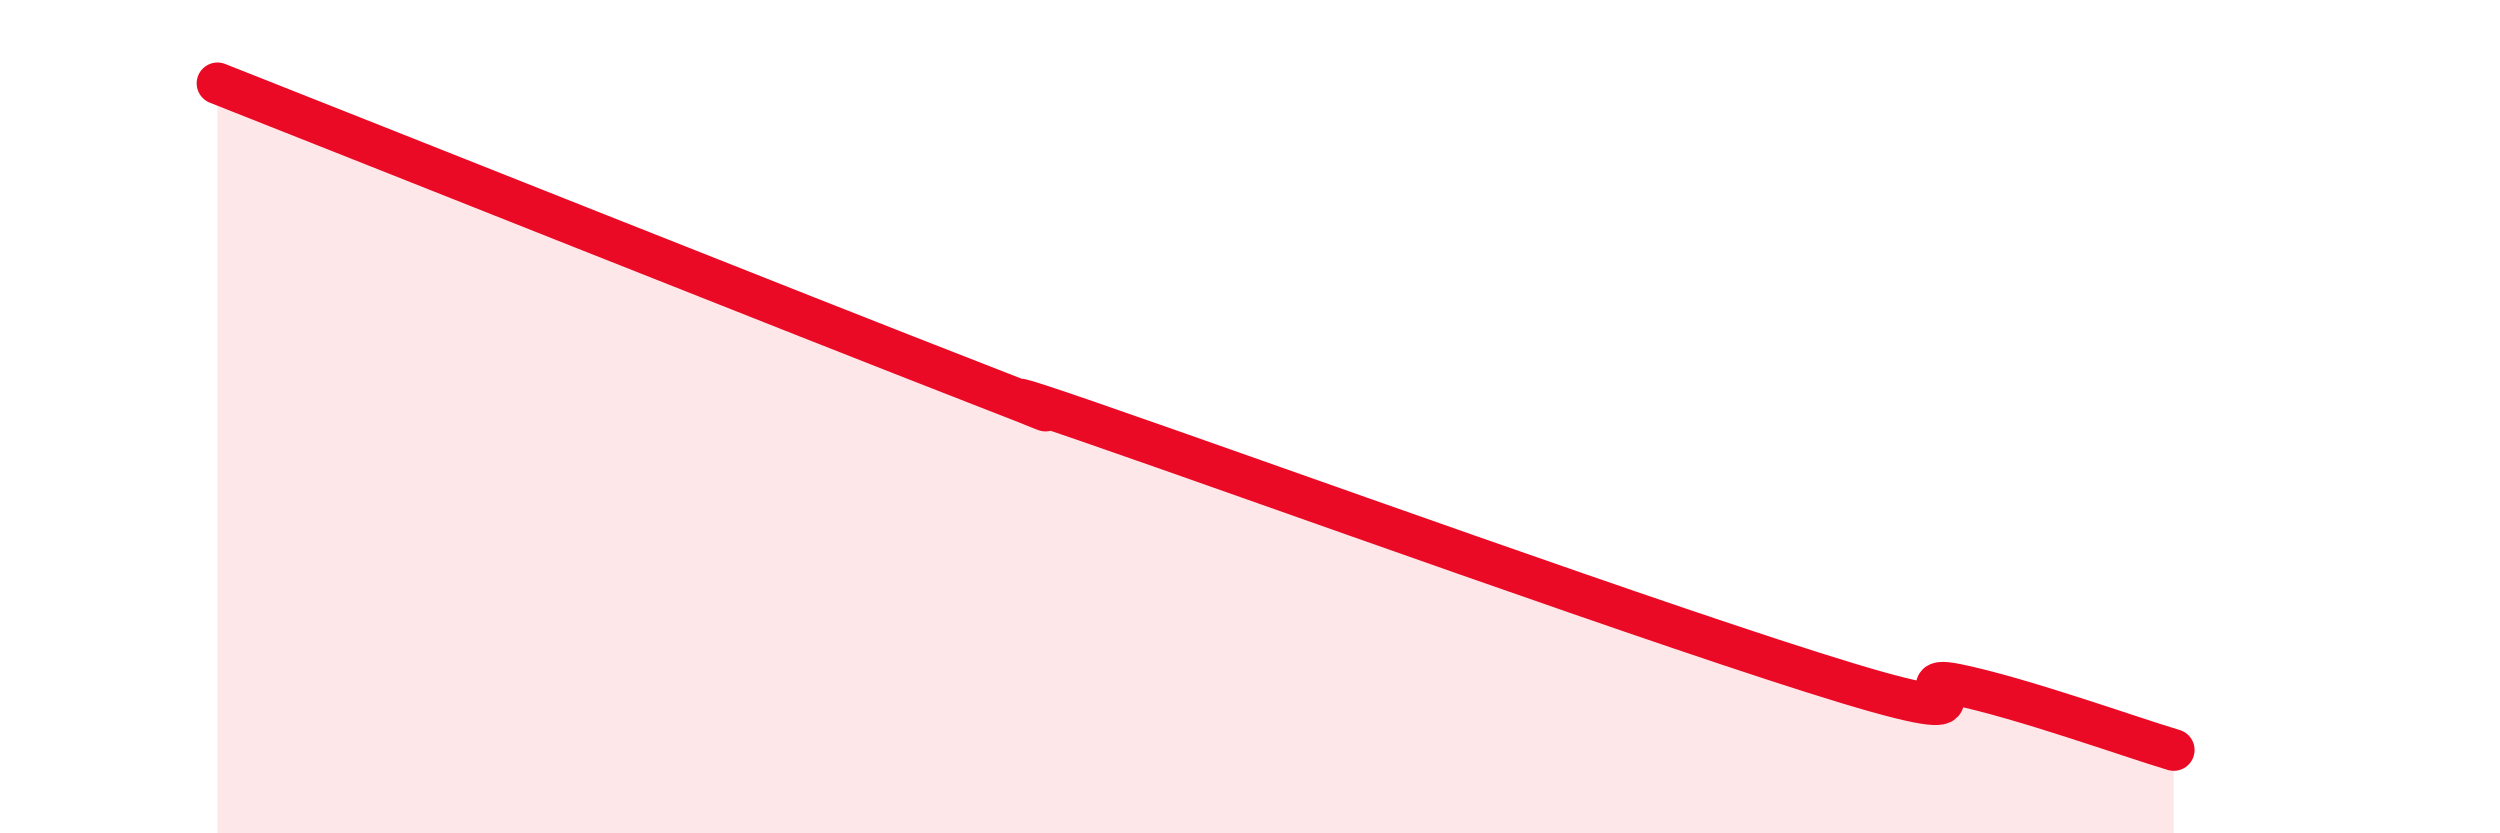 
    <svg width="60" height="20" viewBox="0 0 60 20" xmlns="http://www.w3.org/2000/svg">
      <path
        d="M 5.22,2 C 8.87,3.44 19.31,7.6 23.48,9.22 C 27.65,10.84 21.92,8.67 26.09,10.11 C 30.26,11.55 40.18,15.14 44.35,16.4 C 48.52,17.66 45.4,16.11 46.96,16.43 C 48.52,16.75 51.13,17.69 52.17,18L52.17 20L5.22 20Z"
        fill="#EB0A25"
        opacity="0.1"
        stroke-linecap="round"
        stroke-linejoin="round"
      />
      <path
        d="M 5.22,2 C 8.87,3.44 19.31,7.6 23.48,9.22 C 27.65,10.84 21.92,8.67 26.09,10.11 C 30.26,11.55 40.18,15.14 44.35,16.4 C 48.52,17.66 45.4,16.11 46.96,16.43 C 48.52,16.75 51.13,17.69 52.17,18"
        stroke="#EB0A25"
        stroke-width="1"
        fill="none"
        stroke-linecap="round"
        stroke-linejoin="round"
      />
    </svg>
  
